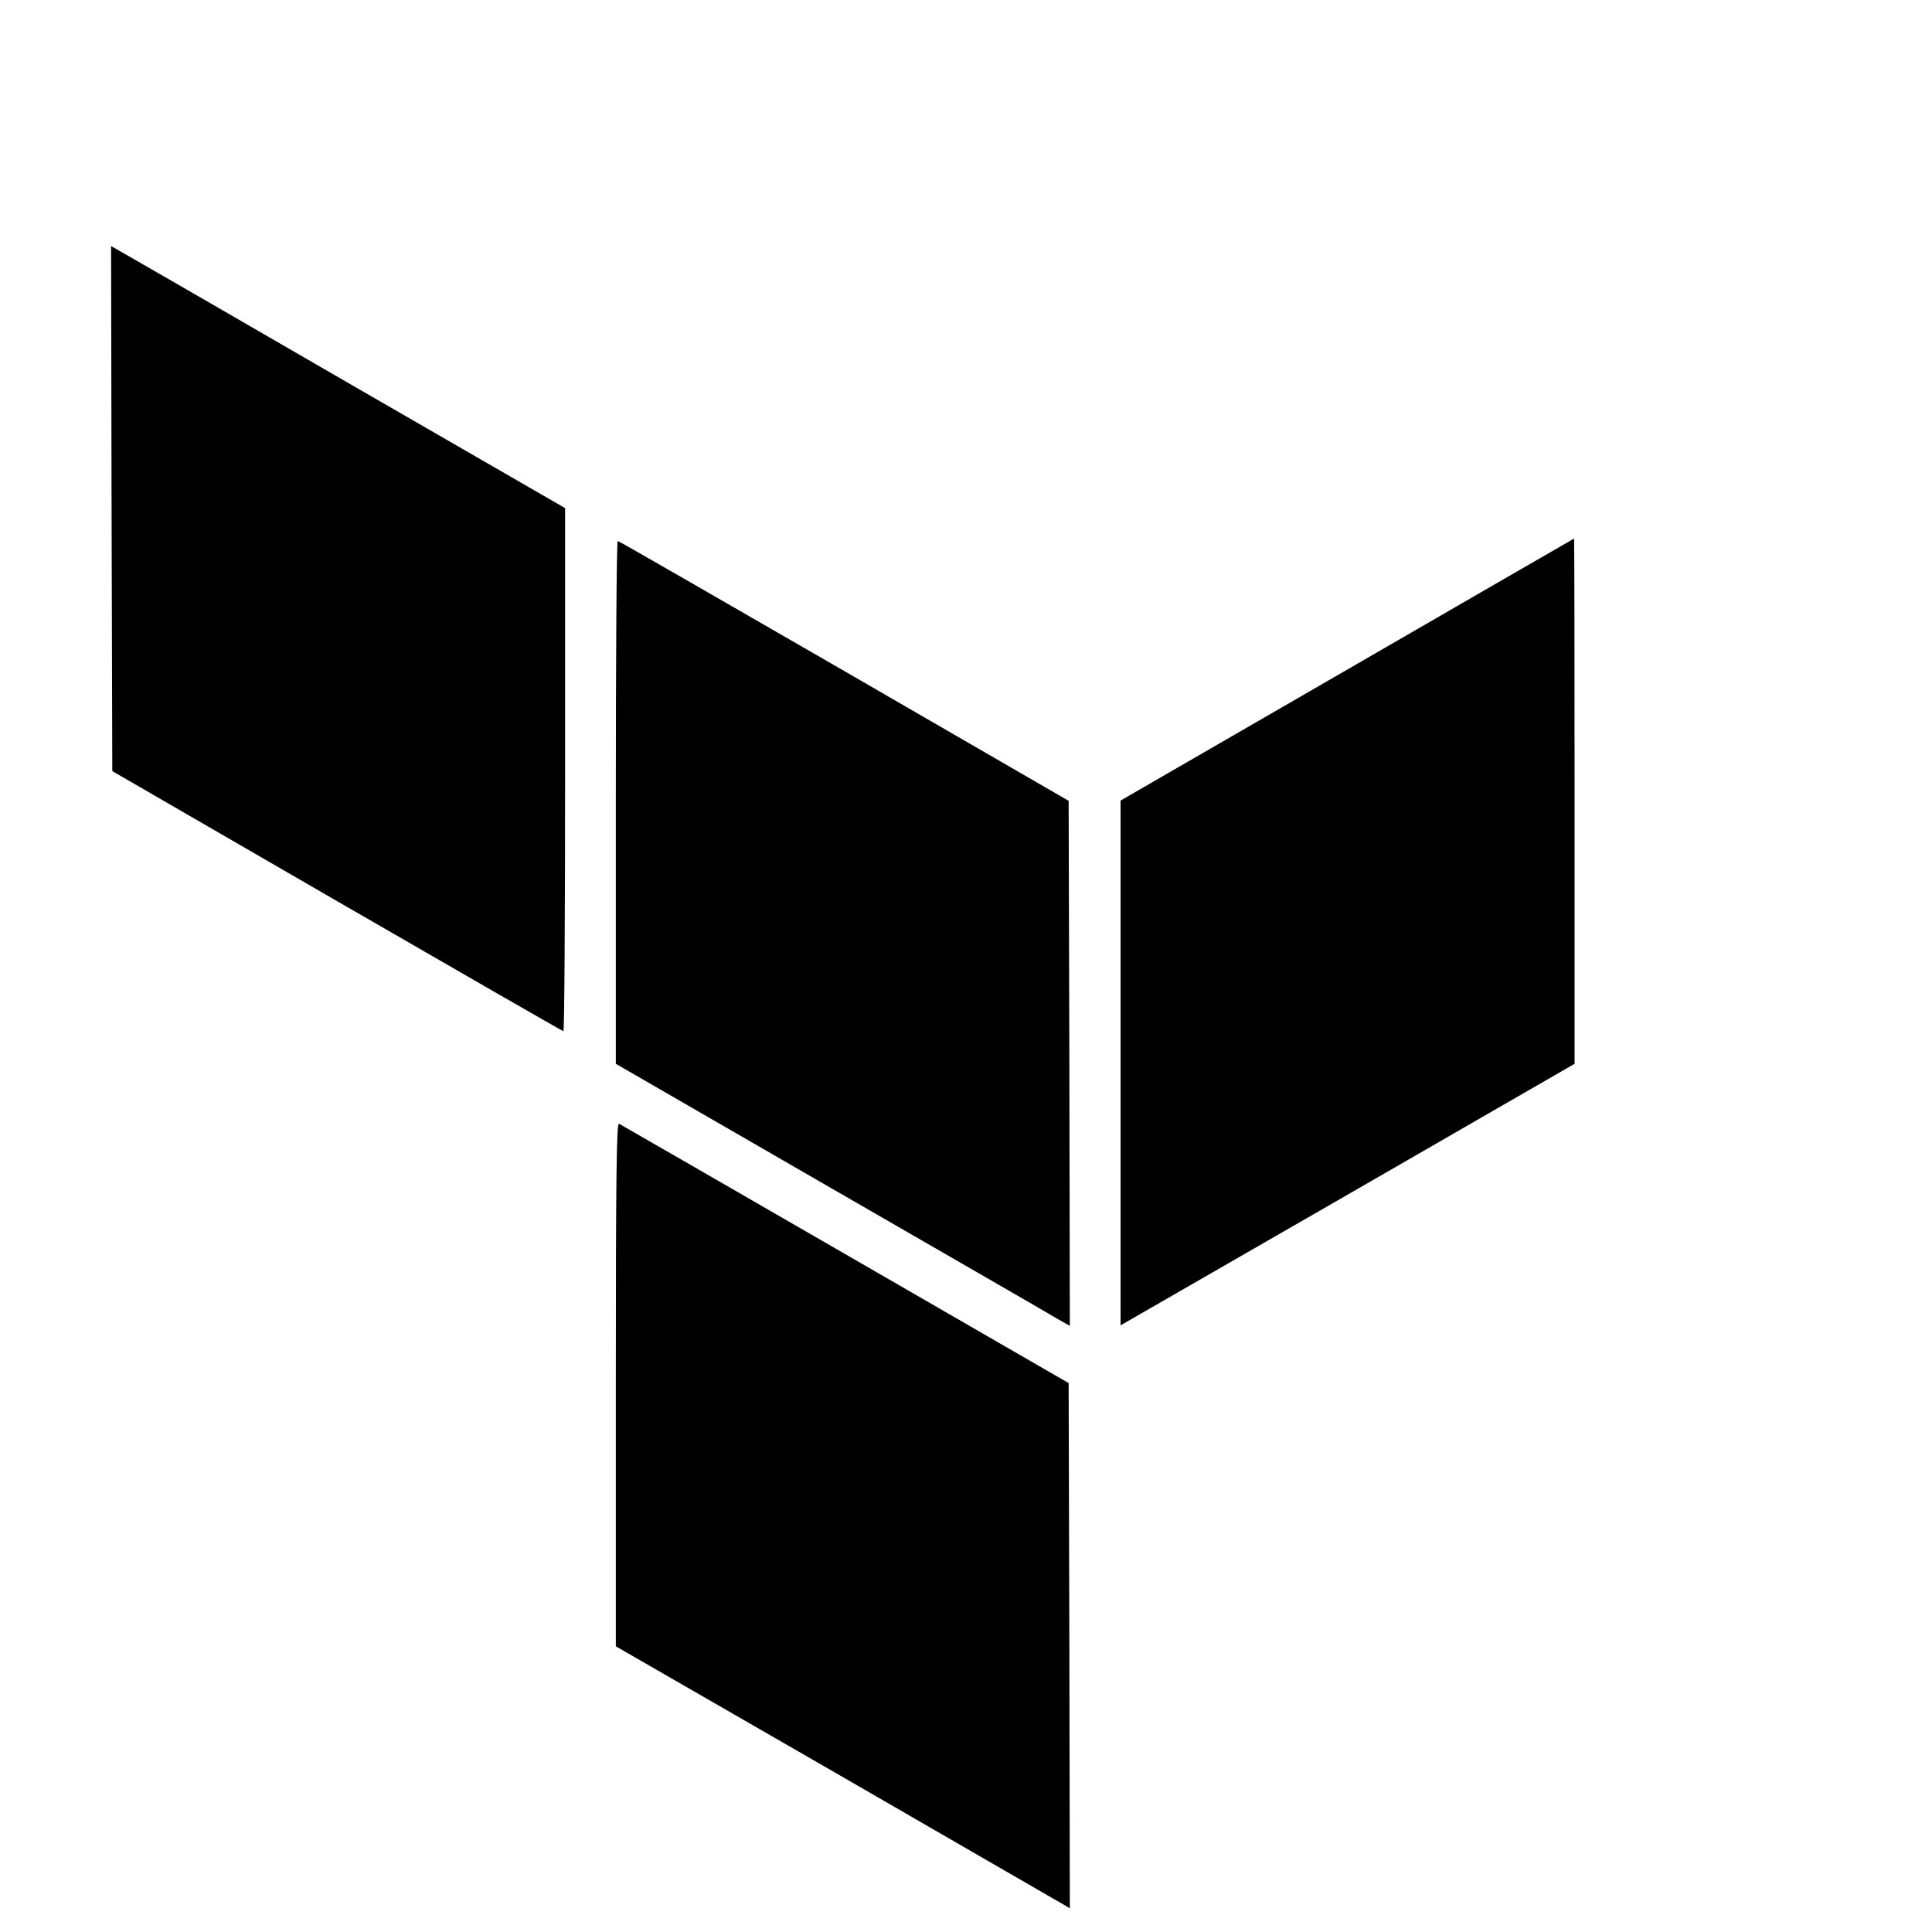 <svg height="16pt" preserveAspectRatio="xMidYMid meet" viewBox="0 0 16 16" width="16pt" xmlns="http://www.w3.org/2000/svg"><g transform="matrix(.002 0 0 -.002 0 16)"><path d="m462 5894 3-1087 930-538c512-296 933-538 938-539 4 0 7 487 7 1083v1083l-882 509c-485 281-908 525-940 543l-58 33z"/><path d="m5578 5227-938-542v-1087-1086l940 541 940 542v1088c0 598-1 1087-2 1087-2-1-425-245-940-543z"/><path d="m2550 4678v-1083l892-515c491-283 914-527 940-543l48-27-2 1087-3 1087-930 538c-511 295-933 538-937 538-5 0-8-487-8-1082z"/><path d="m2550 2268v-1085l908-523c499-288 922-533 940-543l32-19-2 1087-3 1088-925 534c-509 294-931 537-937 540-10 4-13-216-13-1079z"/></g></svg>